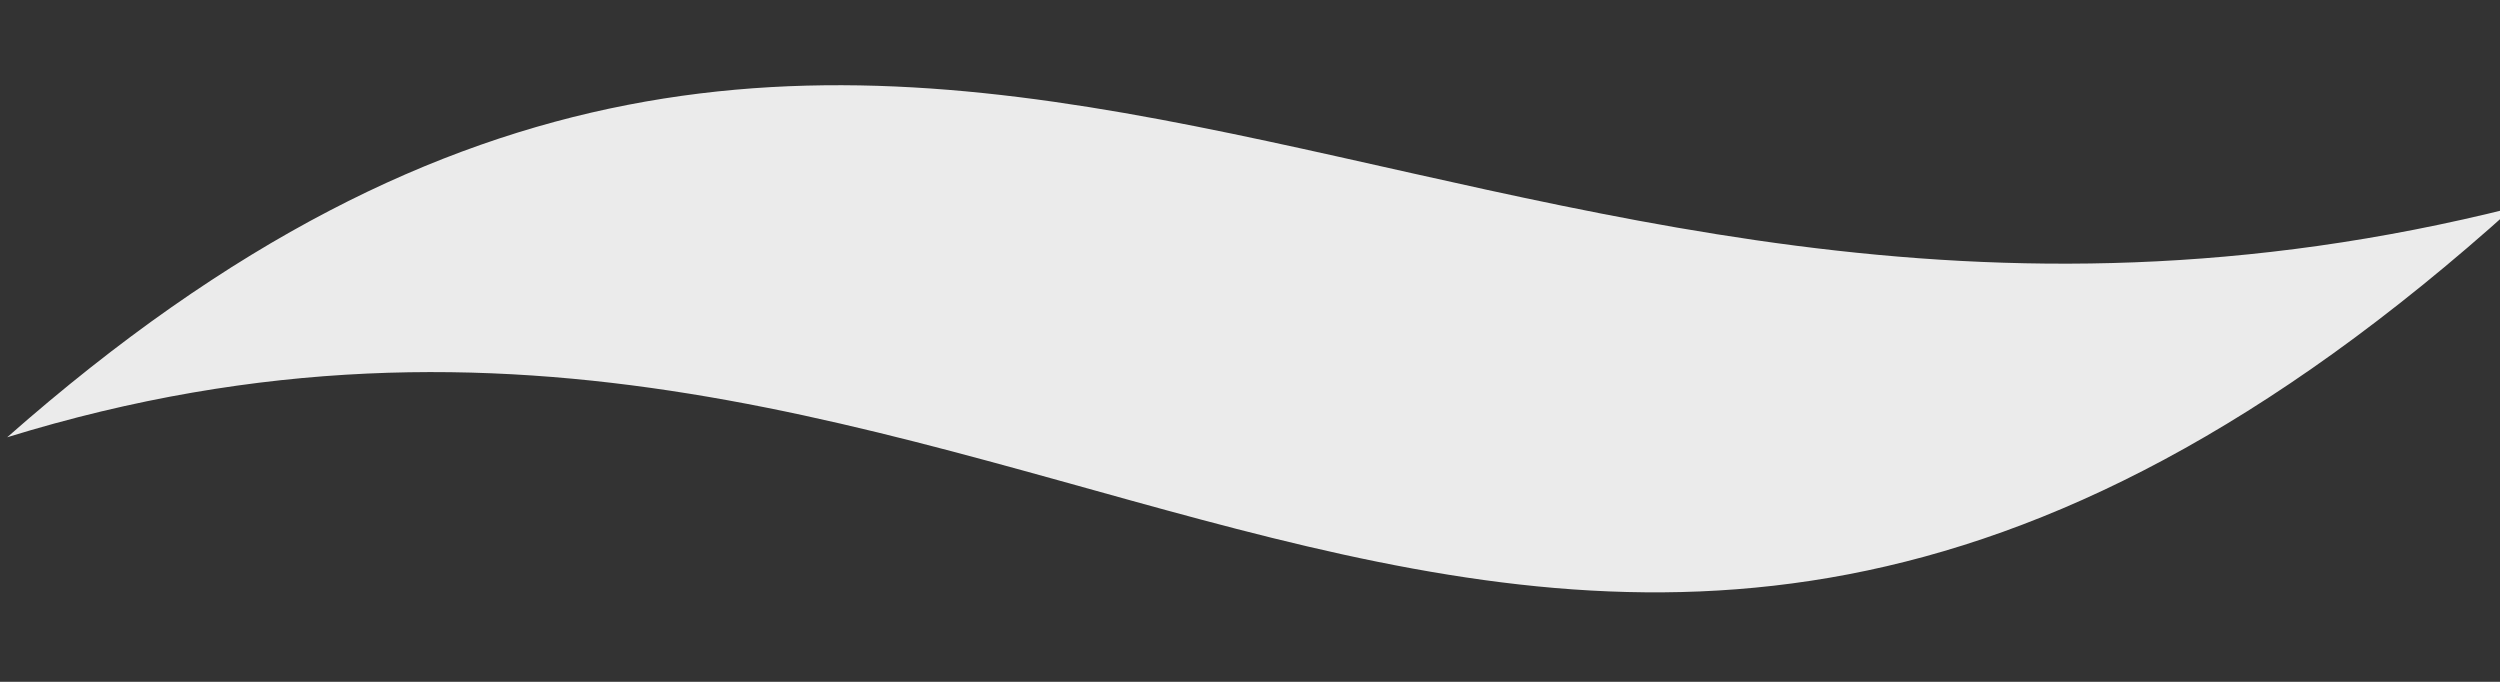 <svg width="88" height="24" viewBox="0 0 88 24" fill="none" xmlns="http://www.w3.org/2000/svg">
    <rect x="0" y="0" width="88" height="24" fill="#333333" stroke="none"/>
    <g clip-path="url(#a)">
        <path opacity=".9" fill-rule="evenodd" clip-rule="evenodd" d="M.253 15.392c31.646-27.896 50.498 1.4 88.207-8.085C53.727 38.6 36.1 4.323.253 15.392z" fill="#fff"/>
    </g>
    <defs>
        <clipPath id="a">
            <path fill="#fff" d="M0 0h88v24H0z"/>
        </clipPath>
    </defs>
</svg>
